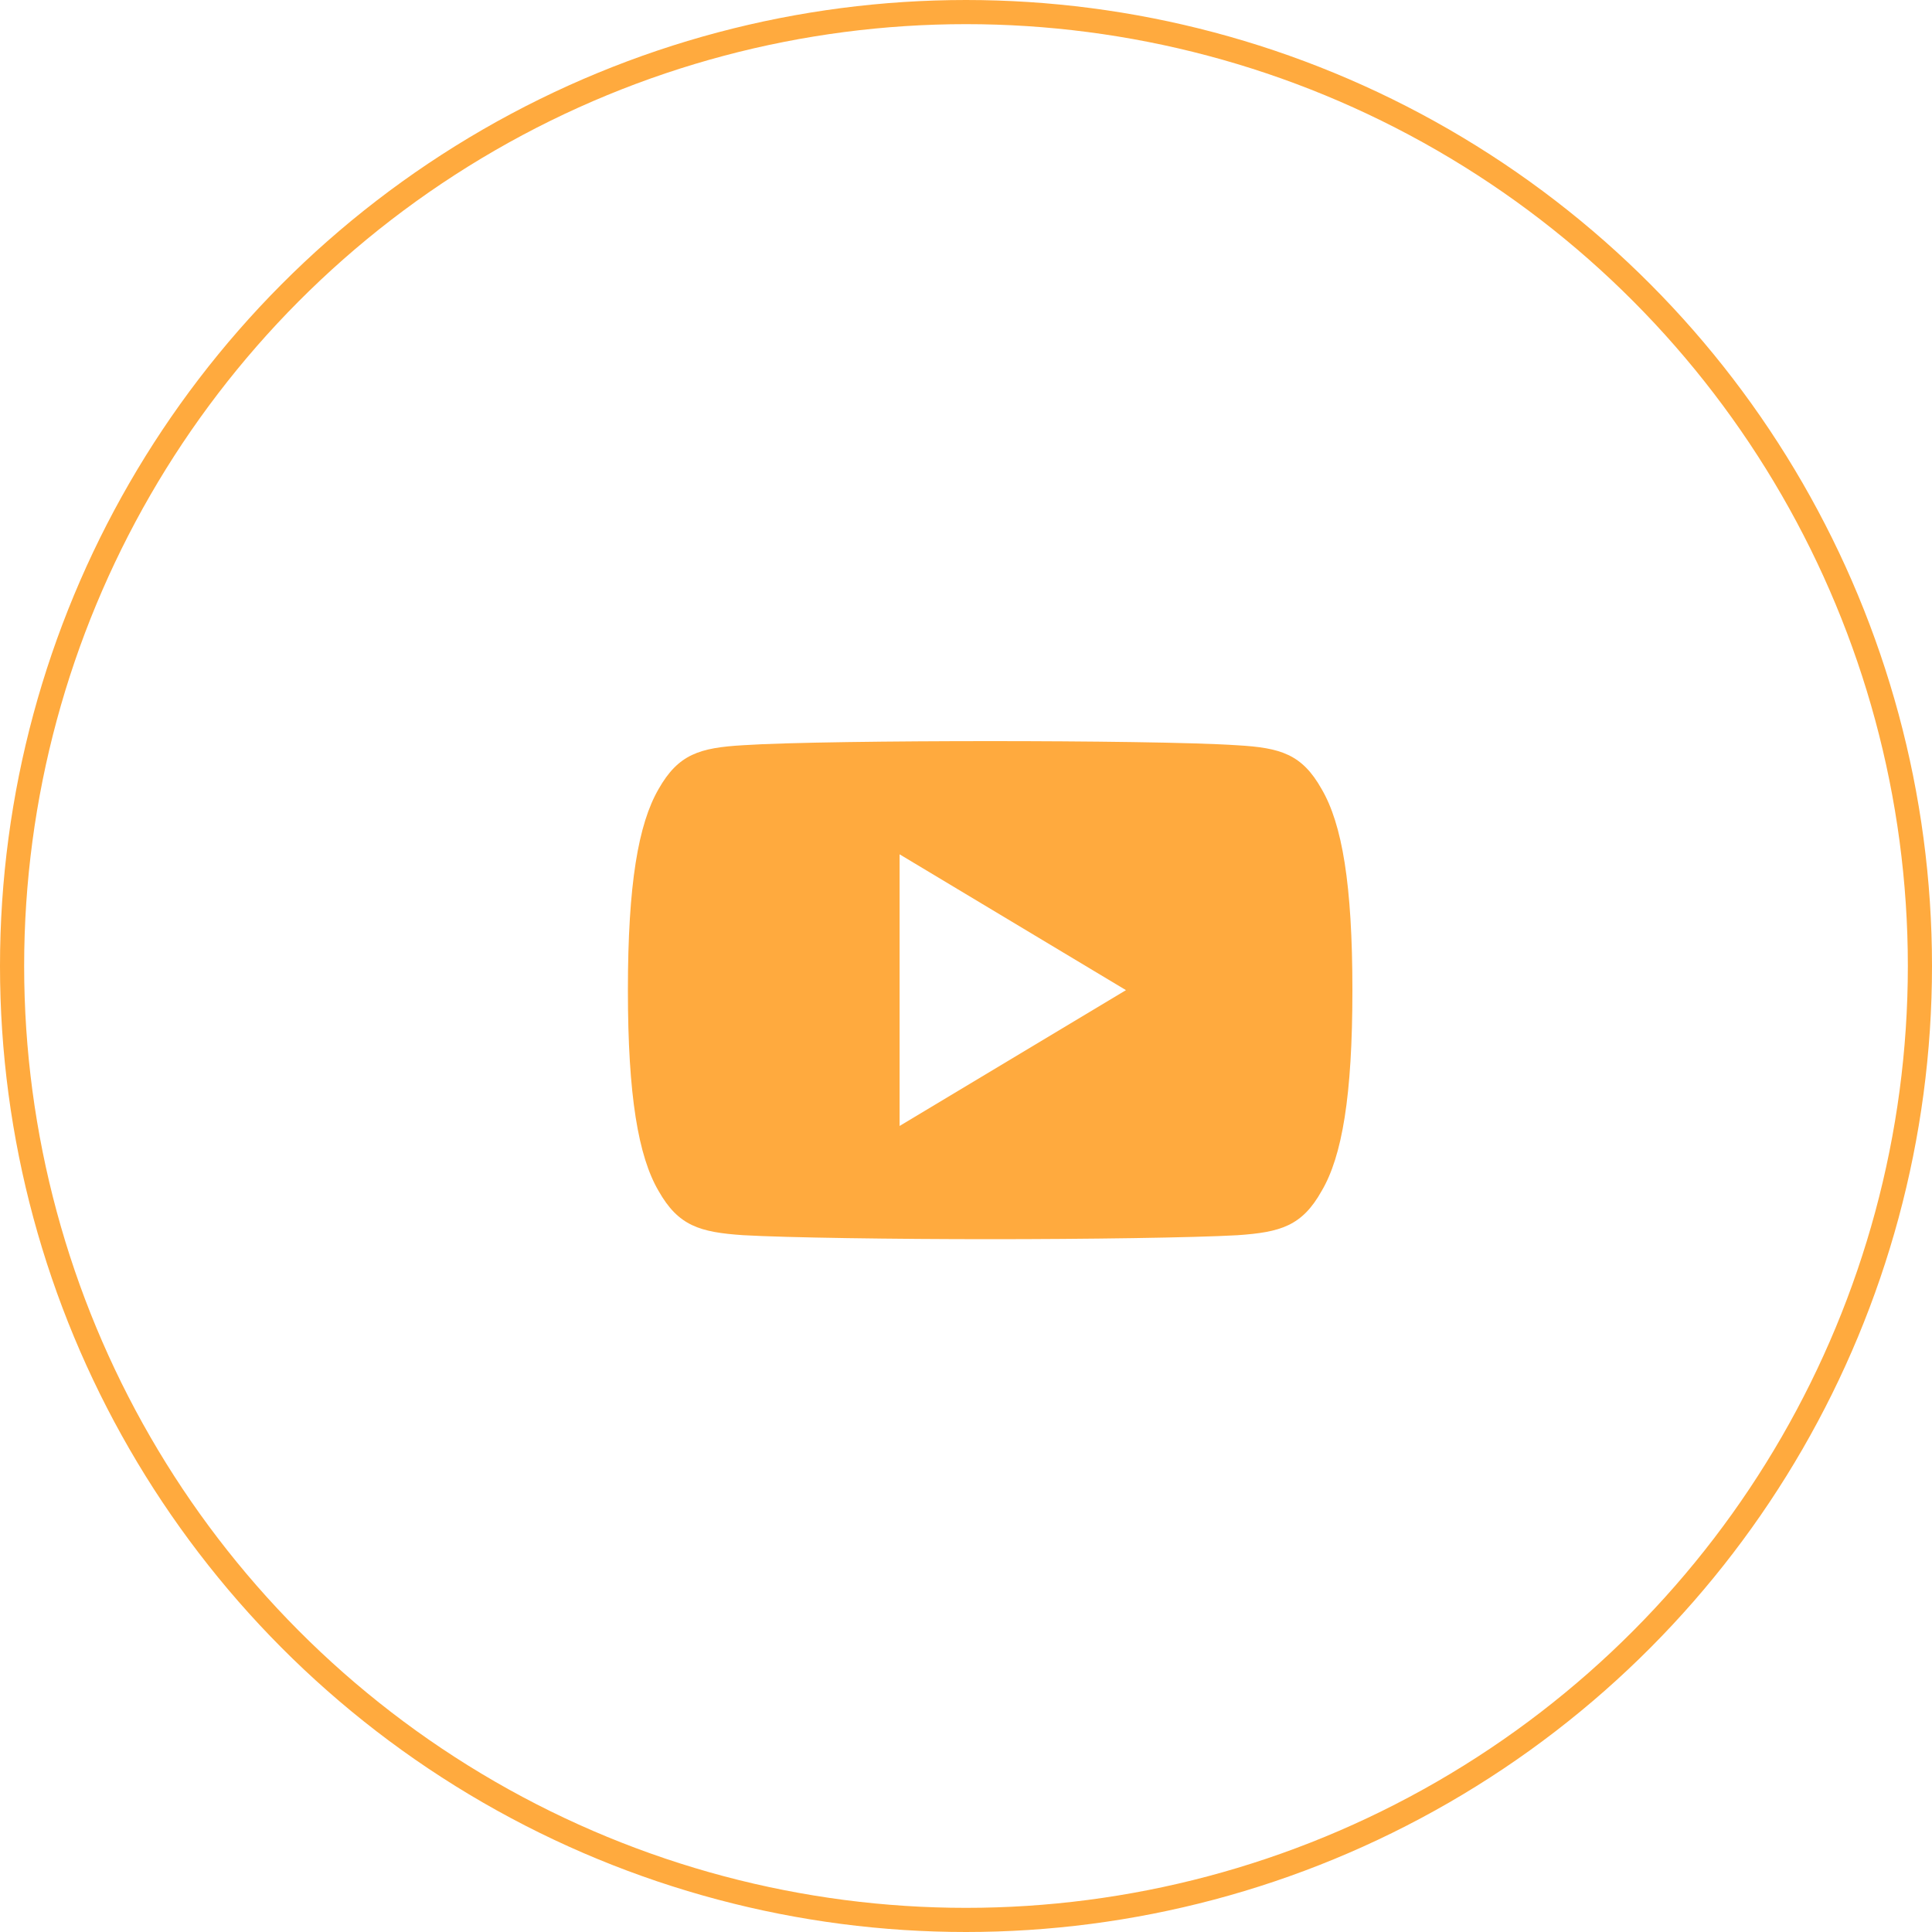 <?xml version="1.0" encoding="UTF-8"?> <svg xmlns="http://www.w3.org/2000/svg" width="40" height="40" viewBox="0 0 40 40" fill="none"> <circle cx="20" cy="20" r="19.75" stroke="#FFAA3E" stroke-width="0.5"></circle> <path d="M27.363 16.337C26.956 15.614 26.514 15.481 25.615 15.43C24.717 15.369 22.458 15.344 20.502 15.344C18.542 15.344 16.282 15.369 15.385 15.429C14.488 15.481 14.045 15.613 13.635 16.337C13.216 17.06 13 18.305 13 20.497C13 20.499 13 20.5 13 20.5C13 20.502 13 20.503 13 20.503V20.505C13 22.687 13.216 23.942 13.635 24.657C14.045 25.381 14.487 25.512 15.384 25.573C16.282 25.625 18.542 25.656 20.502 25.656C22.458 25.656 24.717 25.625 25.616 25.574C26.515 25.513 26.957 25.382 27.363 24.658C27.786 23.942 28 22.688 28 20.506C28 20.506 28 20.503 28 20.501C28 20.501 28 20.499 28 20.498C28 18.305 27.786 17.06 27.363 16.337ZM18.625 23.312V17.688L23.312 20.5L18.625 23.312Z" fill="#FFAA3E"></path> </svg> 